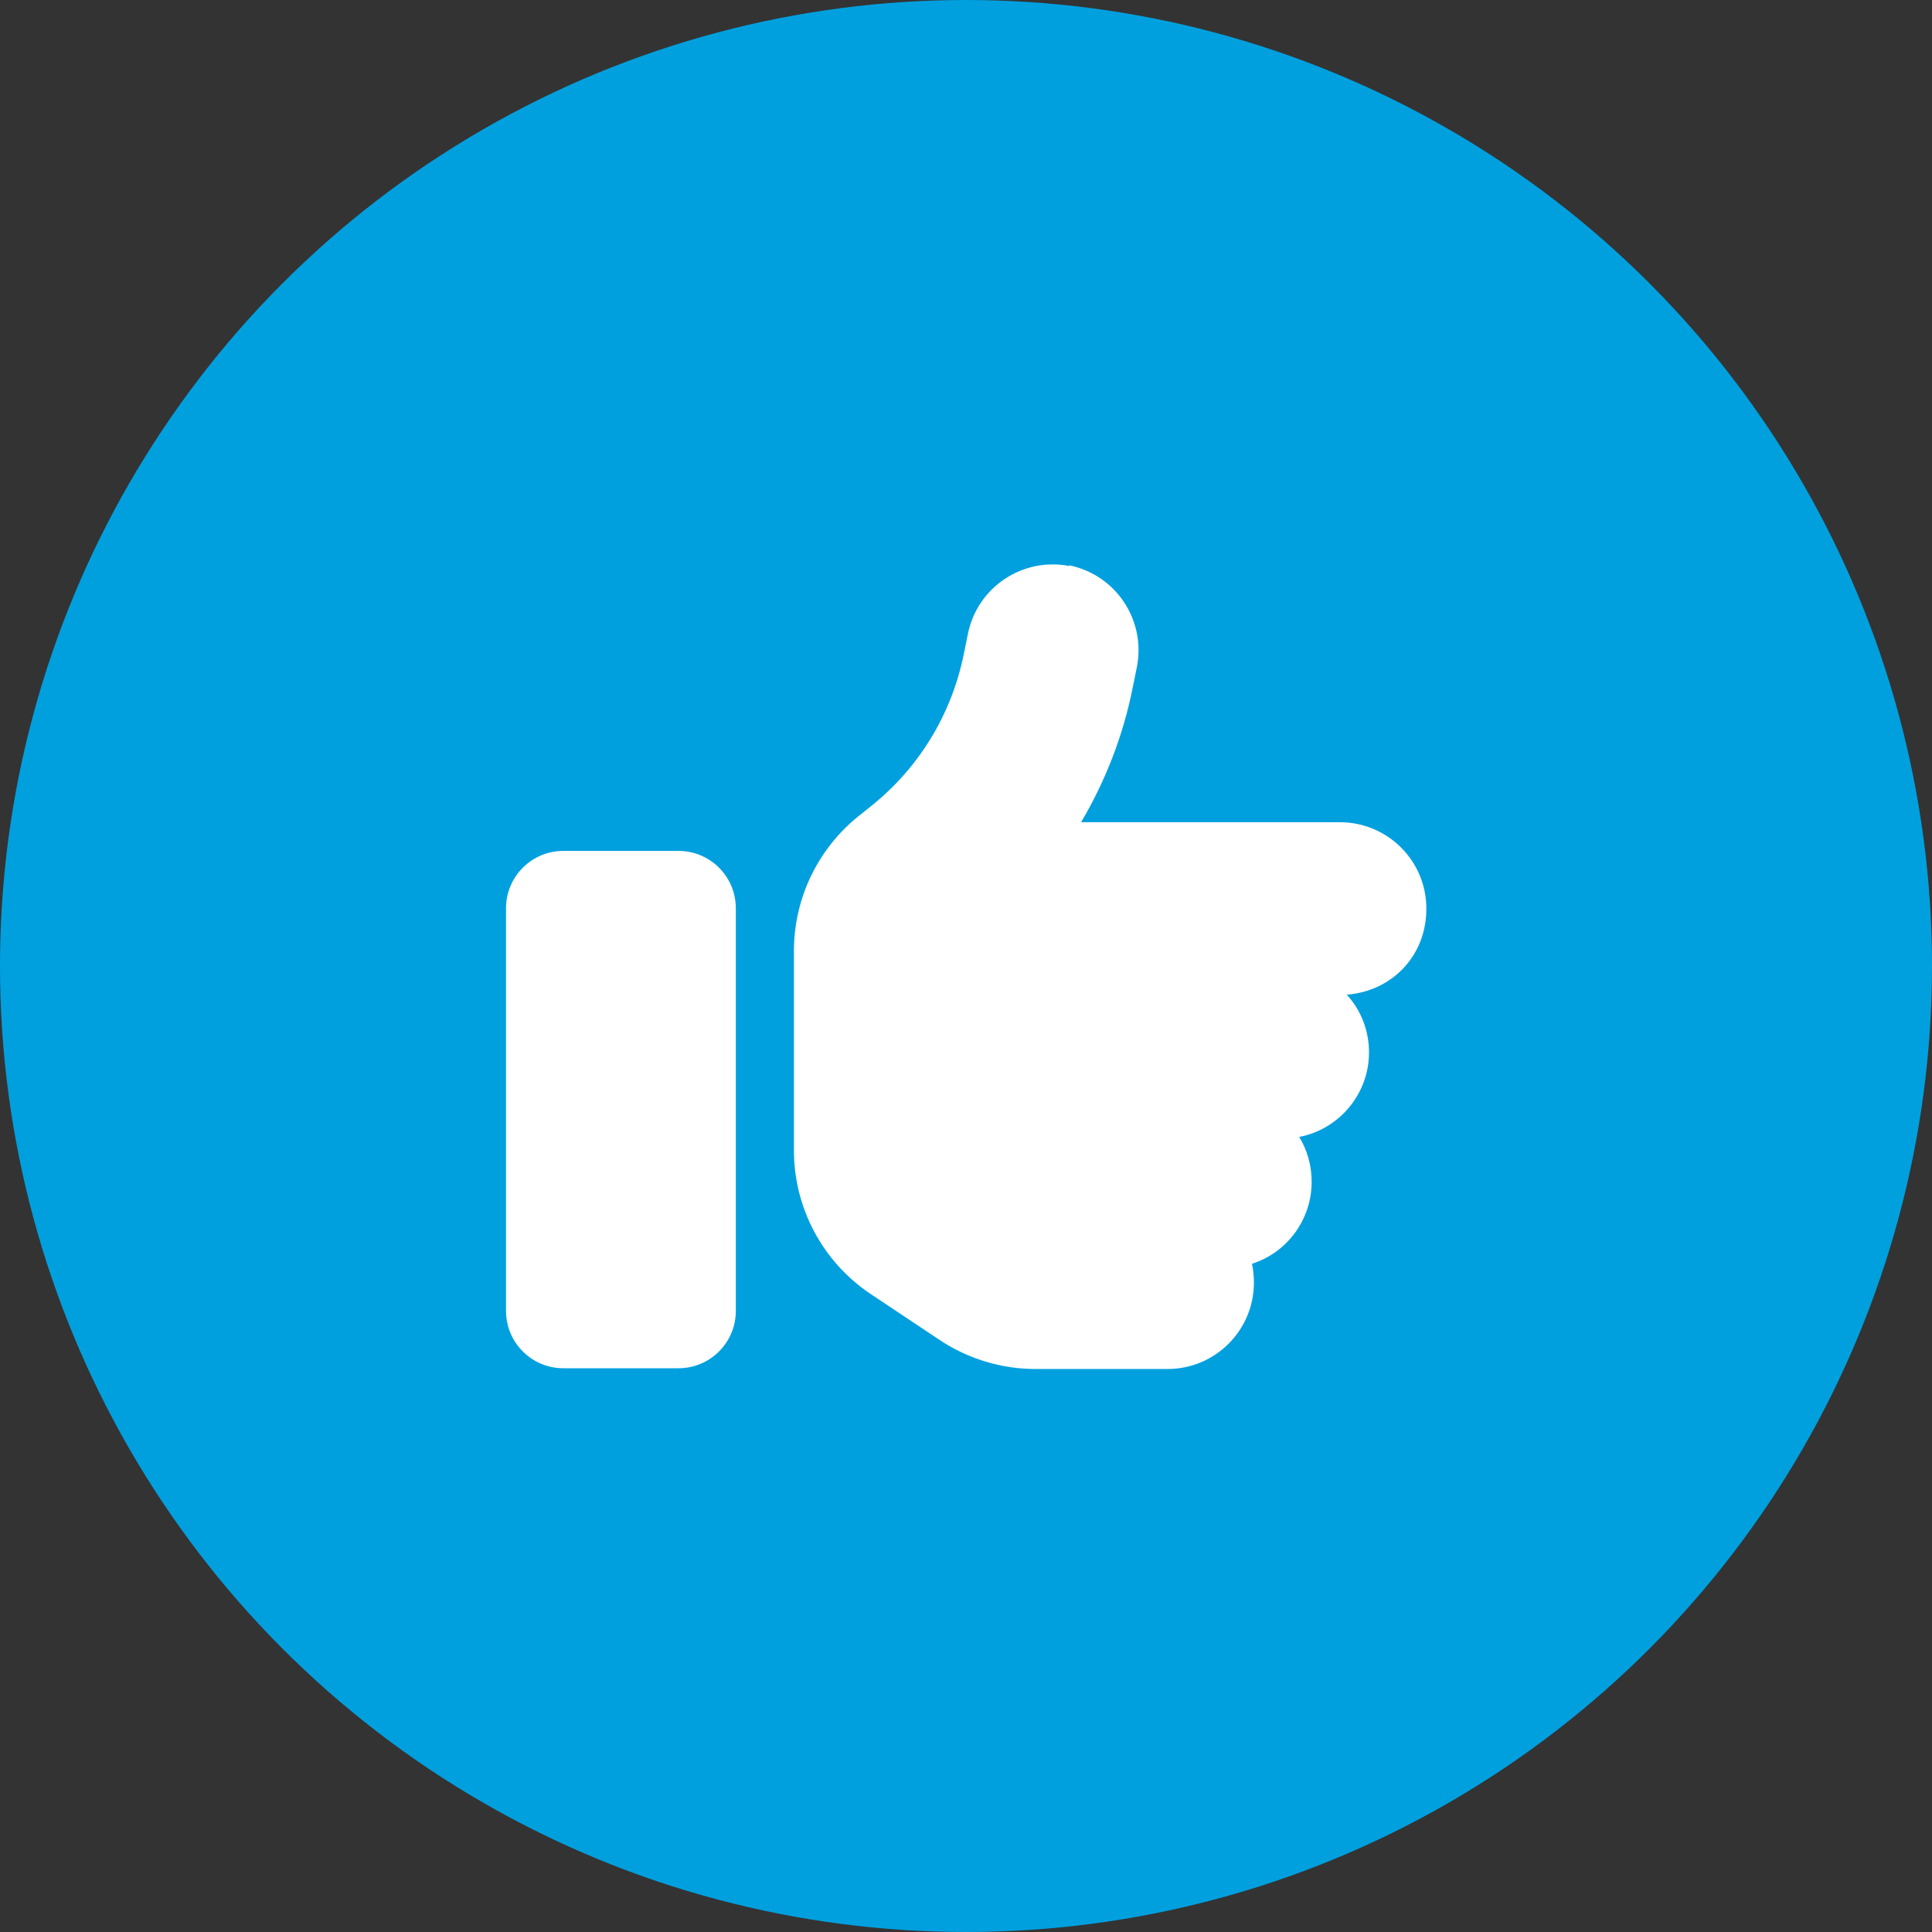 <?xml version="1.0" encoding="UTF-8"?>
<svg id="Livello_1" data-name="Livello 1" xmlns="http://www.w3.org/2000/svg" version="1.1" viewBox="0 0 512 512">
  <rect x="0" y="0" width="512" height="512" fill="#333333" stroke="none"/>
  <defs>
    <style>
      .cls-1 {
        fill: #00a0df;
      }

      .cls-1, .cls-2 {
        stroke-width: 0px;
      }

      .cls-2 {
        fill: #fff;
      }
    </style>
  </defs>
  <circle class="cls-1" cx="256" cy="256" r="256"/>
  <path class="cls-2" d="M283.3,149.8c12.4,2.5,20.4,14.5,18,26.9l-1.1,5.4c-2.5,12.7-7.2,24.8-13.7,35.8h68.6c12.6,0,22.9,10.2,22.9,22.9s-9.3,21.9-21.1,22.8c3.7,4,5.9,9.4,5.9,15.3,0,11.1-8,20.4-18.5,22.4,2.1,3.4,3.3,7.5,3.3,11.9,0,10.1-6.6,18.8-15.8,21.7.3,1.6.5,3.2.5,5,0,12.6-10.2,22.9-22.9,22.9h-35c-9,0-17.9-2.7-25.4-7.7l-18.3-12.2c-12.7-8.5-20.3-22.8-20.3-38v-52.9c0-13.9,6.3-27,17.1-35.7l3.5-2.8c12.6-10.1,21.2-24.3,24.4-40.1l1.1-5.4c2.5-12.4,14.5-20.4,26.9-18h0ZM149.3,225.5h30.5c8.4,0,15.2,6.8,15.2,15.2v106.7c0,8.4-6.8,15.2-15.2,15.2h-30.5c-8.4,0-15.2-6.8-15.2-15.2v-106.7c0-8.4,6.8-15.2,15.2-15.2Z"/>
</svg>
